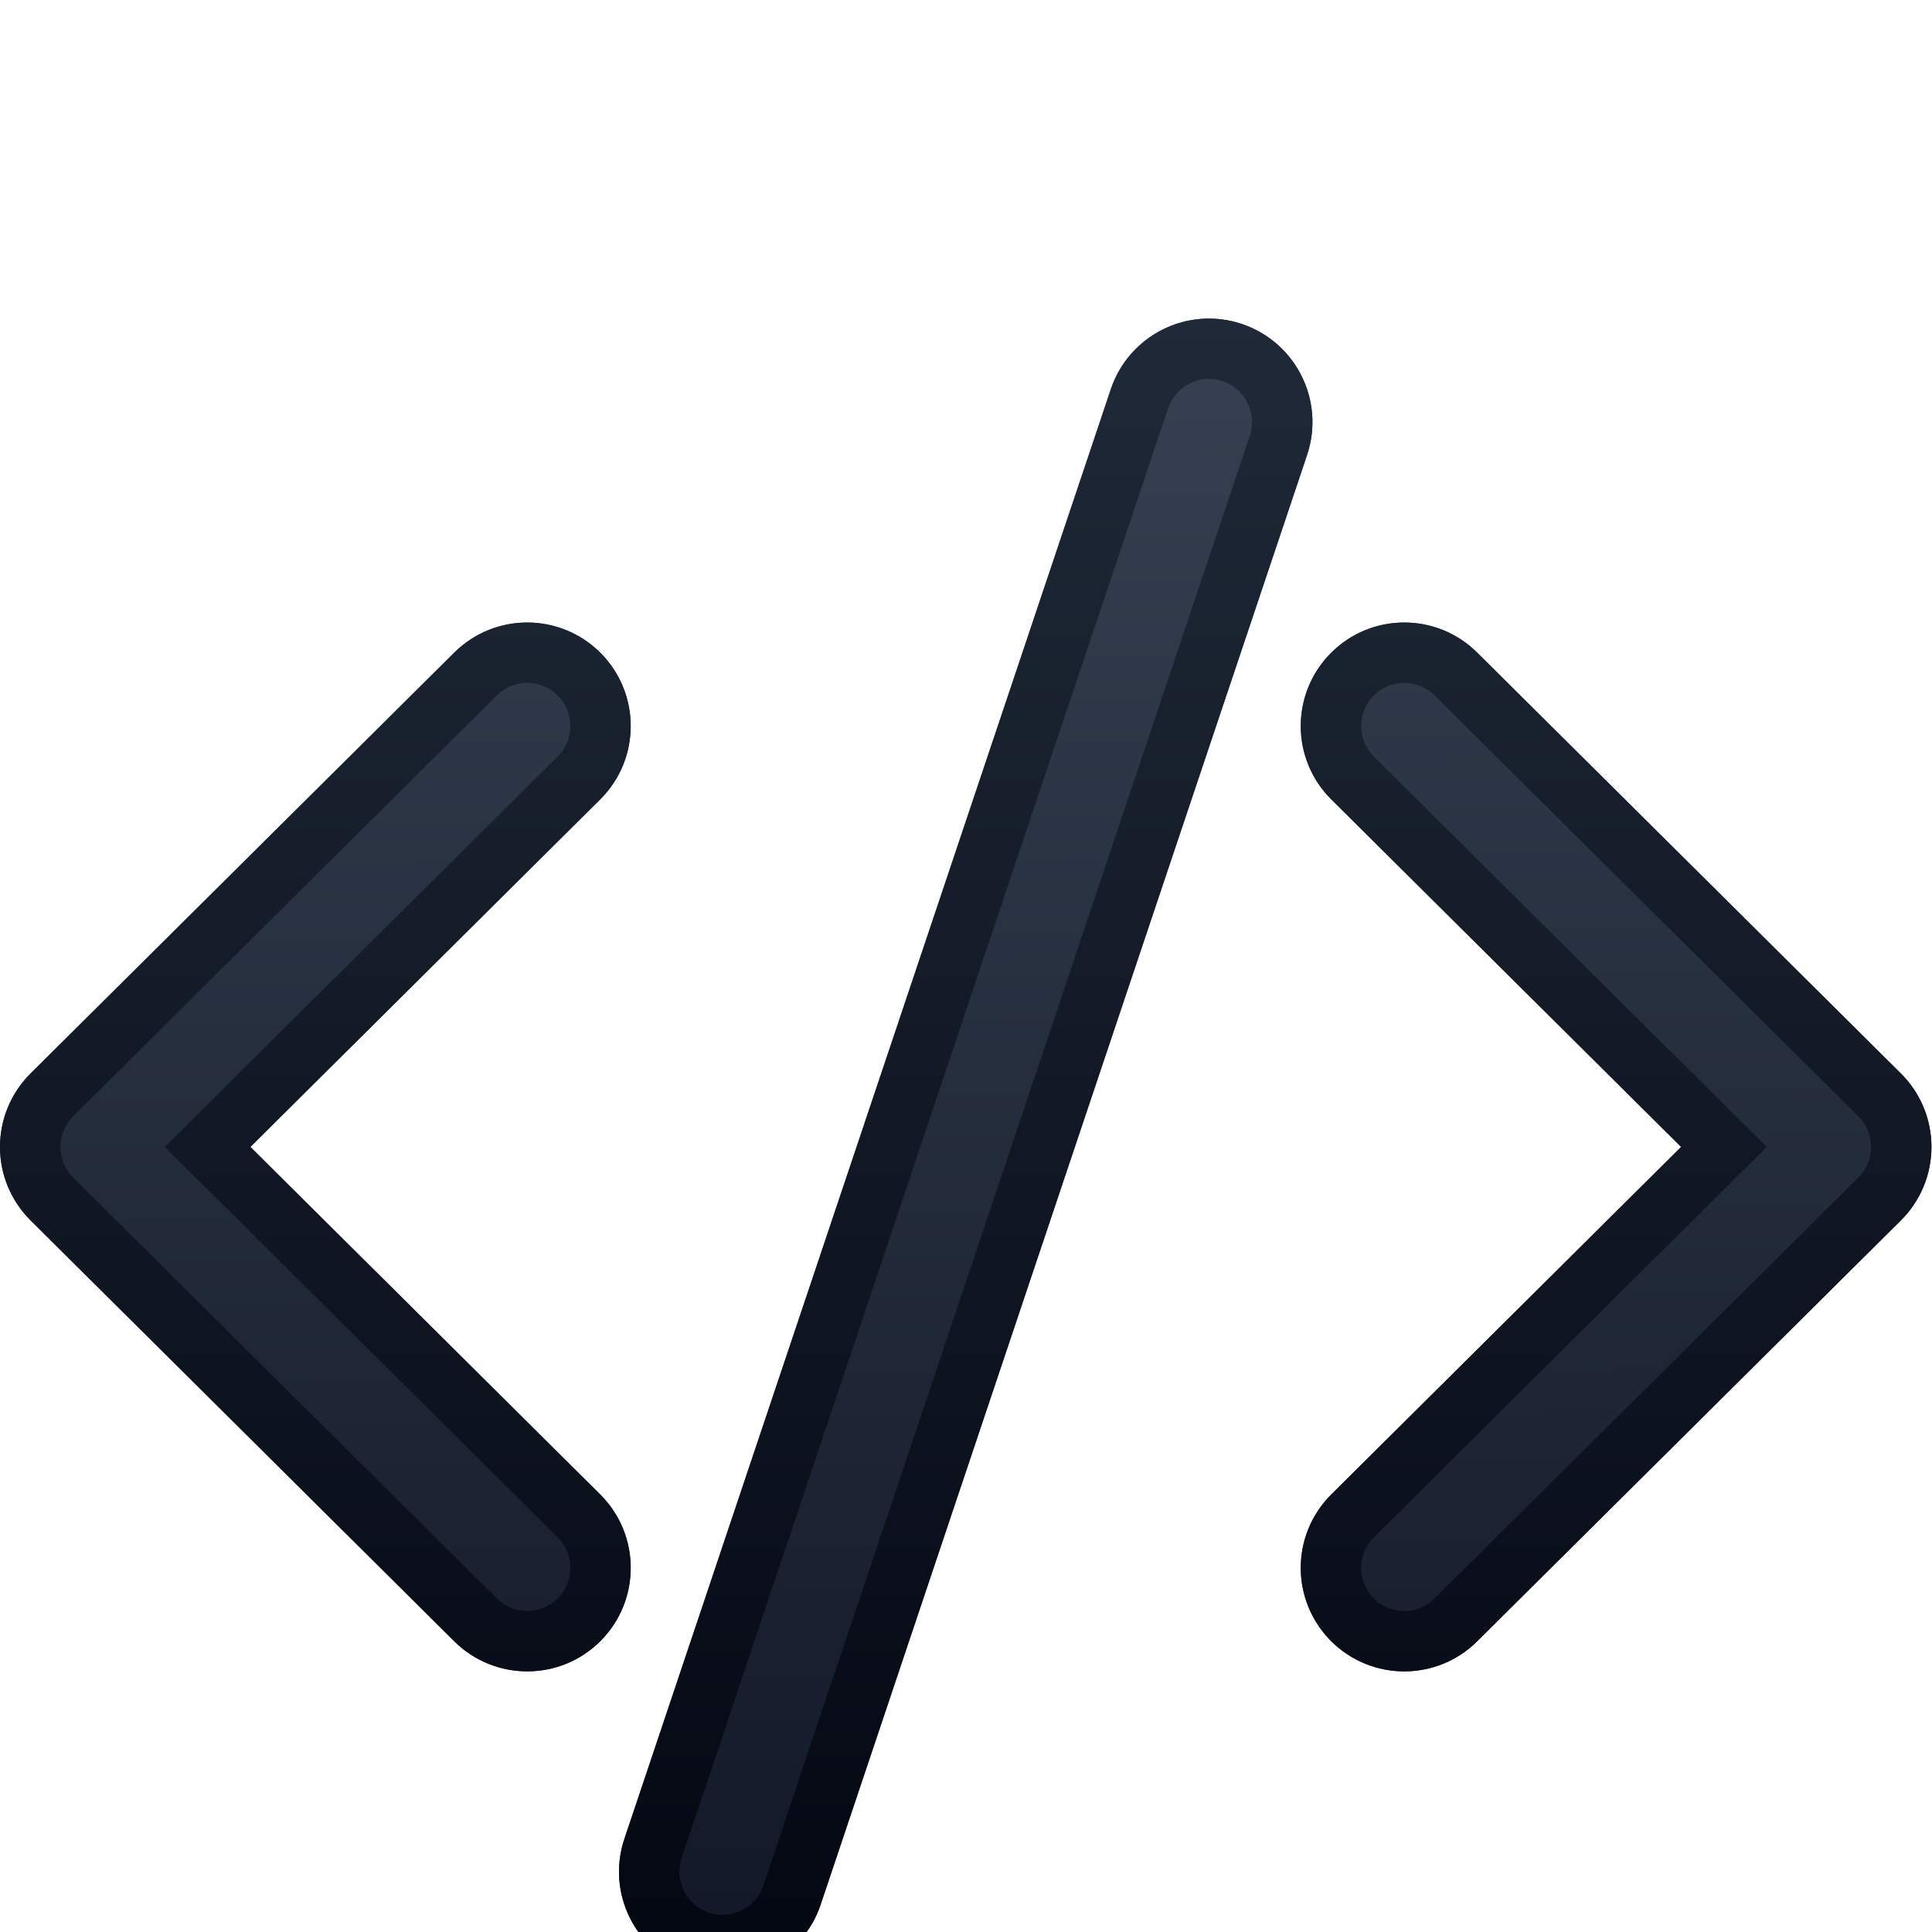 <svg width="32" height="32" viewBox="0 0 32 32" fill="none" xmlns="http://www.w3.org/2000/svg">
<g clip-path="url(#clip0_3819_6819)">
<g filter="url(#filter0_di_3819_6819)">
<path fill-rule="evenodd" clip-rule="evenodd" d="M21.649 4.537C21.95 3.639 21.467 2.668 20.569 2.366C19.672 2.065 18.7 2.549 18.399 3.446L10.342 27.457C10.041 28.354 10.524 29.326 11.422 29.627C12.319 29.928 13.291 29.445 13.592 28.547L21.649 4.537ZM9.949 7.817C9.281 7.145 8.196 7.142 7.524 7.809L0.506 14.781C0.182 15.102 0 15.54 0 15.997C0 16.453 0.182 16.891 0.506 17.213L7.524 24.185C8.196 24.852 9.281 24.849 9.949 24.177C10.616 23.505 10.612 22.42 9.941 21.752L4.147 15.997L9.941 10.241C10.612 9.574 10.616 8.489 9.949 7.817ZM22.043 7.817C22.71 7.145 23.795 7.142 24.467 7.809L31.485 14.781C31.809 15.102 31.991 15.54 31.991 15.997C31.991 16.453 31.809 16.891 31.485 17.213L24.467 24.185C23.795 24.852 22.71 24.849 22.043 24.177C21.375 23.505 21.379 22.42 22.051 21.752L27.845 15.997L22.051 10.241C21.379 9.574 21.375 8.489 22.043 7.817Z" fill="url(#paint0_linear_3819_6819)"/>
<path d="M18.873 3.605C19.087 2.969 19.774 2.627 20.41 2.84C21.046 3.054 21.388 3.742 21.175 4.377L13.118 28.388C12.905 29.024 12.217 29.366 11.581 29.153C10.945 28.939 10.603 28.252 10.816 27.616L18.873 3.605ZM7.877 8.164C8.353 7.691 9.121 7.694 9.594 8.169C10.066 8.645 10.064 9.414 9.588 9.886L3.794 15.642L3.438 15.997L3.794 16.351L9.588 22.107C10.064 22.579 10.066 23.349 9.594 23.825C9.121 24.3 8.353 24.302 7.877 23.83L0.858 16.858C0.629 16.63 0.5 16.32 0.5 15.997C0.5 15.673 0.629 15.363 0.858 15.135L7.877 8.164ZM22.398 8.169C22.87 7.694 23.639 7.691 24.114 8.164L31.133 15.135C31.362 15.363 31.491 15.673 31.491 15.997C31.491 16.32 31.362 16.63 31.133 16.858L24.114 23.83V23.831C23.639 24.303 22.87 24.3 22.398 23.825C21.925 23.349 21.928 22.58 22.403 22.107L28.197 16.351L28.554 15.997L28.197 15.642L22.403 9.886C21.928 9.414 21.925 8.645 22.398 8.169Z" stroke="url(#paint1_linear_3819_6819)"/>
</g>
</g>
<defs>
<filter id="filter0_di_3819_6819" x="-4" y="0.277" width="39.992" height="35.44" filterUnits="userSpaceOnUse" color-interpolation-filters="sRGB">
<feFlood flood-opacity="0" result="BackgroundImageFix"/>
<feColorMatrix in="SourceAlpha" type="matrix" values="0 0 0 0 0 0 0 0 0 0 0 0 0 0 0 0 0 0 127 0" result="hardAlpha"/>
<feOffset dy="2"/>
<feGaussianBlur stdDeviation="2"/>
<feComposite in2="hardAlpha" operator="out"/>
<feColorMatrix type="matrix" values="0 0 0 0 0.898 0 0 0 0 0.906 0 0 0 0 0.922 0 0 0 1 0"/>
<feBlend mode="normal" in2="BackgroundImageFix" result="effect1_dropShadow_3819_6819"/>
<feBlend mode="normal" in="SourceGraphic" in2="effect1_dropShadow_3819_6819" result="shape"/>
<feColorMatrix in="SourceAlpha" type="matrix" values="0 0 0 0 0 0 0 0 0 0 0 0 0 0 0 0 0 0 127 0" result="hardAlpha"/>
<feOffset dy="1"/>
<feGaussianBlur stdDeviation="0.5"/>
<feComposite in2="hardAlpha" operator="arithmetic" k2="-1" k3="1"/>
<feColorMatrix type="matrix" values="0 0 0 0 0.82 0 0 0 0 0.835 0 0 0 0 0.859 0 0 0 1 0"/>
<feBlend mode="normal" in2="shape" result="effect2_innerShadow_3819_6819"/>
</filter>
<linearGradient id="paint0_linear_3819_6819" x1="15.996" y1="2.277" x2="16.189" y2="29.372" gradientUnits="userSpaceOnUse">
<stop stop-color="#374151"/>
<stop offset="1" stop-color="#111827"/>
</linearGradient>
<linearGradient id="paint1_linear_3819_6819" x1="15.996" y1="2.277" x2="15.996" y2="29.717" gradientUnits="userSpaceOnUse">
<stop stop-color="#1F2937"/>
<stop offset="1" stop-color="#030712"/>
</linearGradient>
<clipPath id="clip0_3819_6819">
<rect width="32" height="32" fill="white"/>
</clipPath>
</defs>
</svg>
